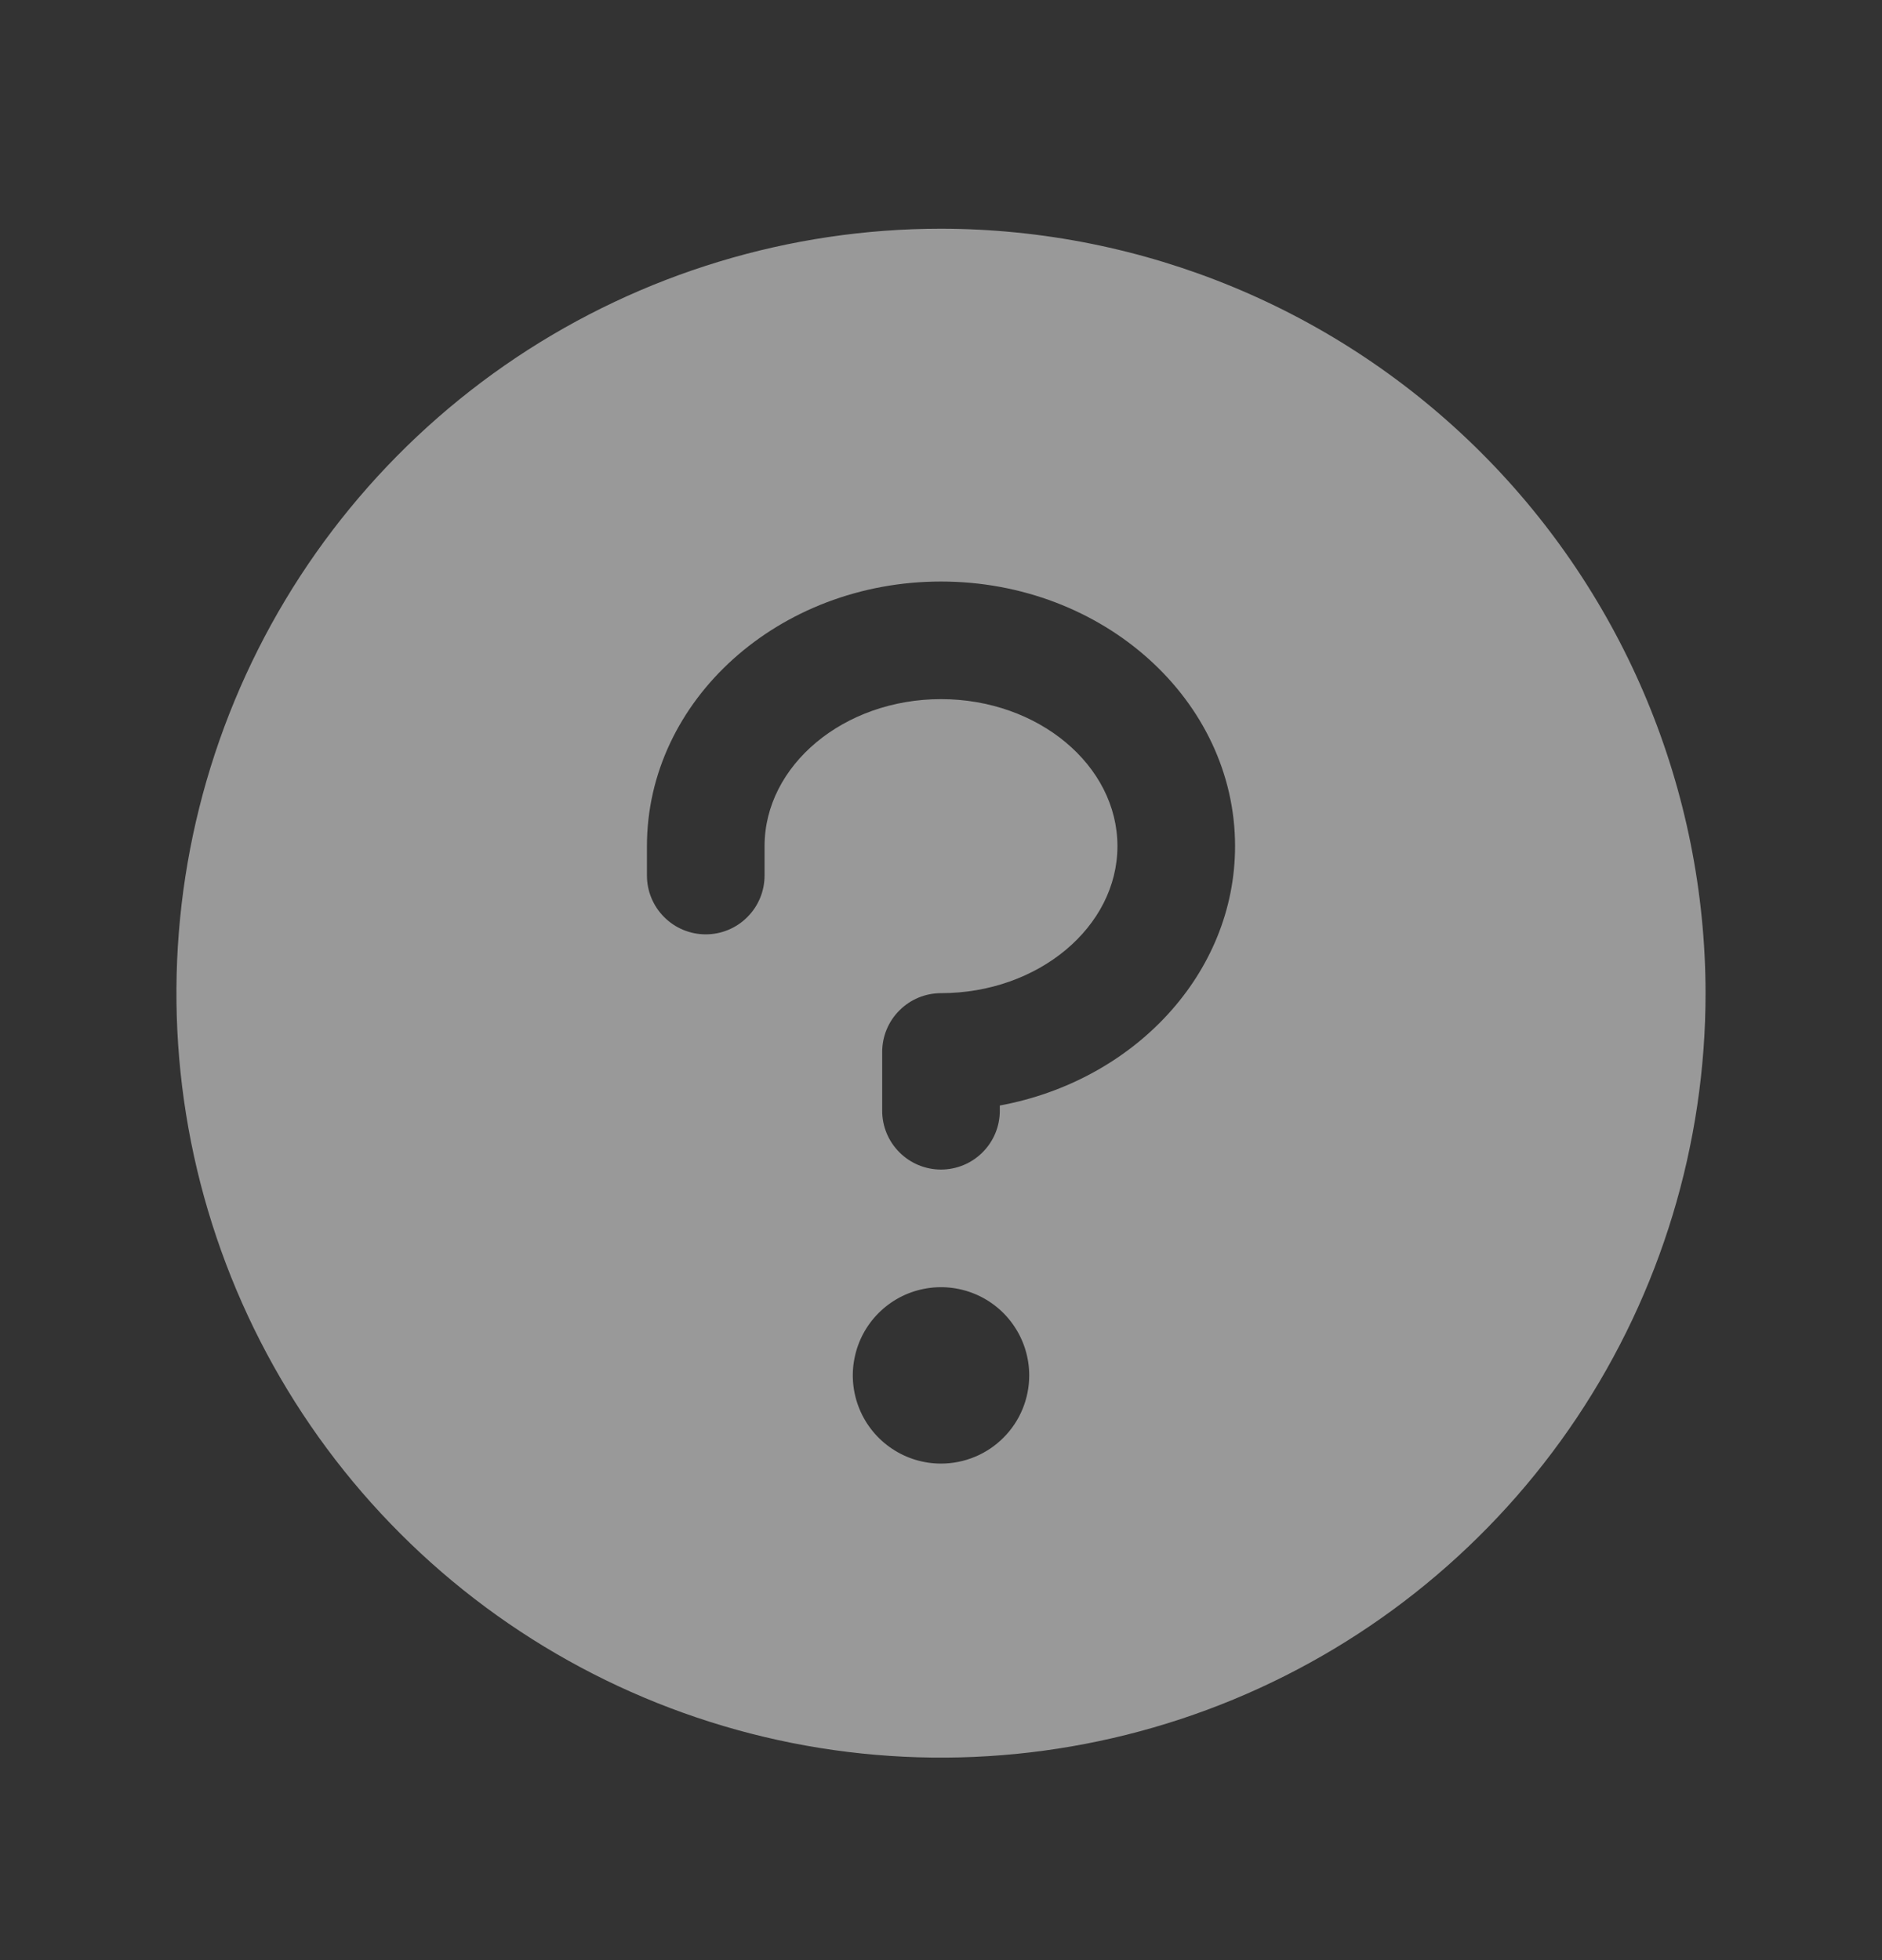 <svg width="24" height="25" viewBox="0 0 24 25" fill="none" xmlns="http://www.w3.org/2000/svg">
<rect x="0" y="0" width="24" height="25" fill="#333333" stroke="none"/>
<path d="M12 2.917C10.072 2.917 8.187 3.489 6.583 4.56C4.98 5.632 3.73 7.154 2.992 8.936C2.254 10.717 2.061 12.678 2.437 14.569C2.814 16.46 3.742 18.198 5.106 19.561C6.469 20.925 8.207 21.853 10.098 22.23C11.989 22.606 13.95 22.413 15.731 21.675C17.513 20.937 19.035 19.687 20.107 18.084C21.178 16.48 21.75 14.595 21.75 12.667C21.747 10.082 20.719 7.604 18.891 5.776C17.063 3.948 14.585 2.92 12 2.917ZM12 18.667C11.777 18.667 11.56 18.601 11.375 18.477C11.19 18.354 11.046 18.178 10.961 17.973C10.876 17.767 10.853 17.541 10.897 17.323C10.94 17.104 11.047 16.904 11.204 16.747C11.362 16.589 11.562 16.482 11.78 16.439C11.999 16.395 12.225 16.418 12.431 16.503C12.636 16.588 12.812 16.732 12.935 16.917C13.059 17.102 13.125 17.32 13.125 17.542C13.125 17.84 13.007 18.127 12.796 18.337C12.585 18.549 12.298 18.667 12 18.667ZM12.75 14.1V14.167C12.75 14.366 12.671 14.557 12.53 14.697C12.39 14.838 12.199 14.917 12 14.917C11.801 14.917 11.61 14.838 11.47 14.697C11.329 14.557 11.25 14.366 11.25 14.167V13.417C11.25 13.218 11.329 13.027 11.47 12.887C11.61 12.746 11.801 12.667 12 12.667C13.24 12.667 14.25 11.823 14.25 10.792C14.25 9.761 13.24 8.917 12 8.917C10.76 8.917 9.75 9.761 9.75 10.792V11.167C9.75 11.366 9.671 11.557 9.53 11.697C9.39 11.838 9.199 11.917 9 11.917C8.801 11.917 8.61 11.838 8.47 11.697C8.329 11.557 8.25 11.366 8.25 11.167V10.792C8.25 8.931 9.932 7.417 12 7.417C14.068 7.417 15.75 8.931 15.75 10.792C15.75 12.421 14.46 13.785 12.75 14.1Z" fill="white" fill-opacity="0.5"/>
</svg>
